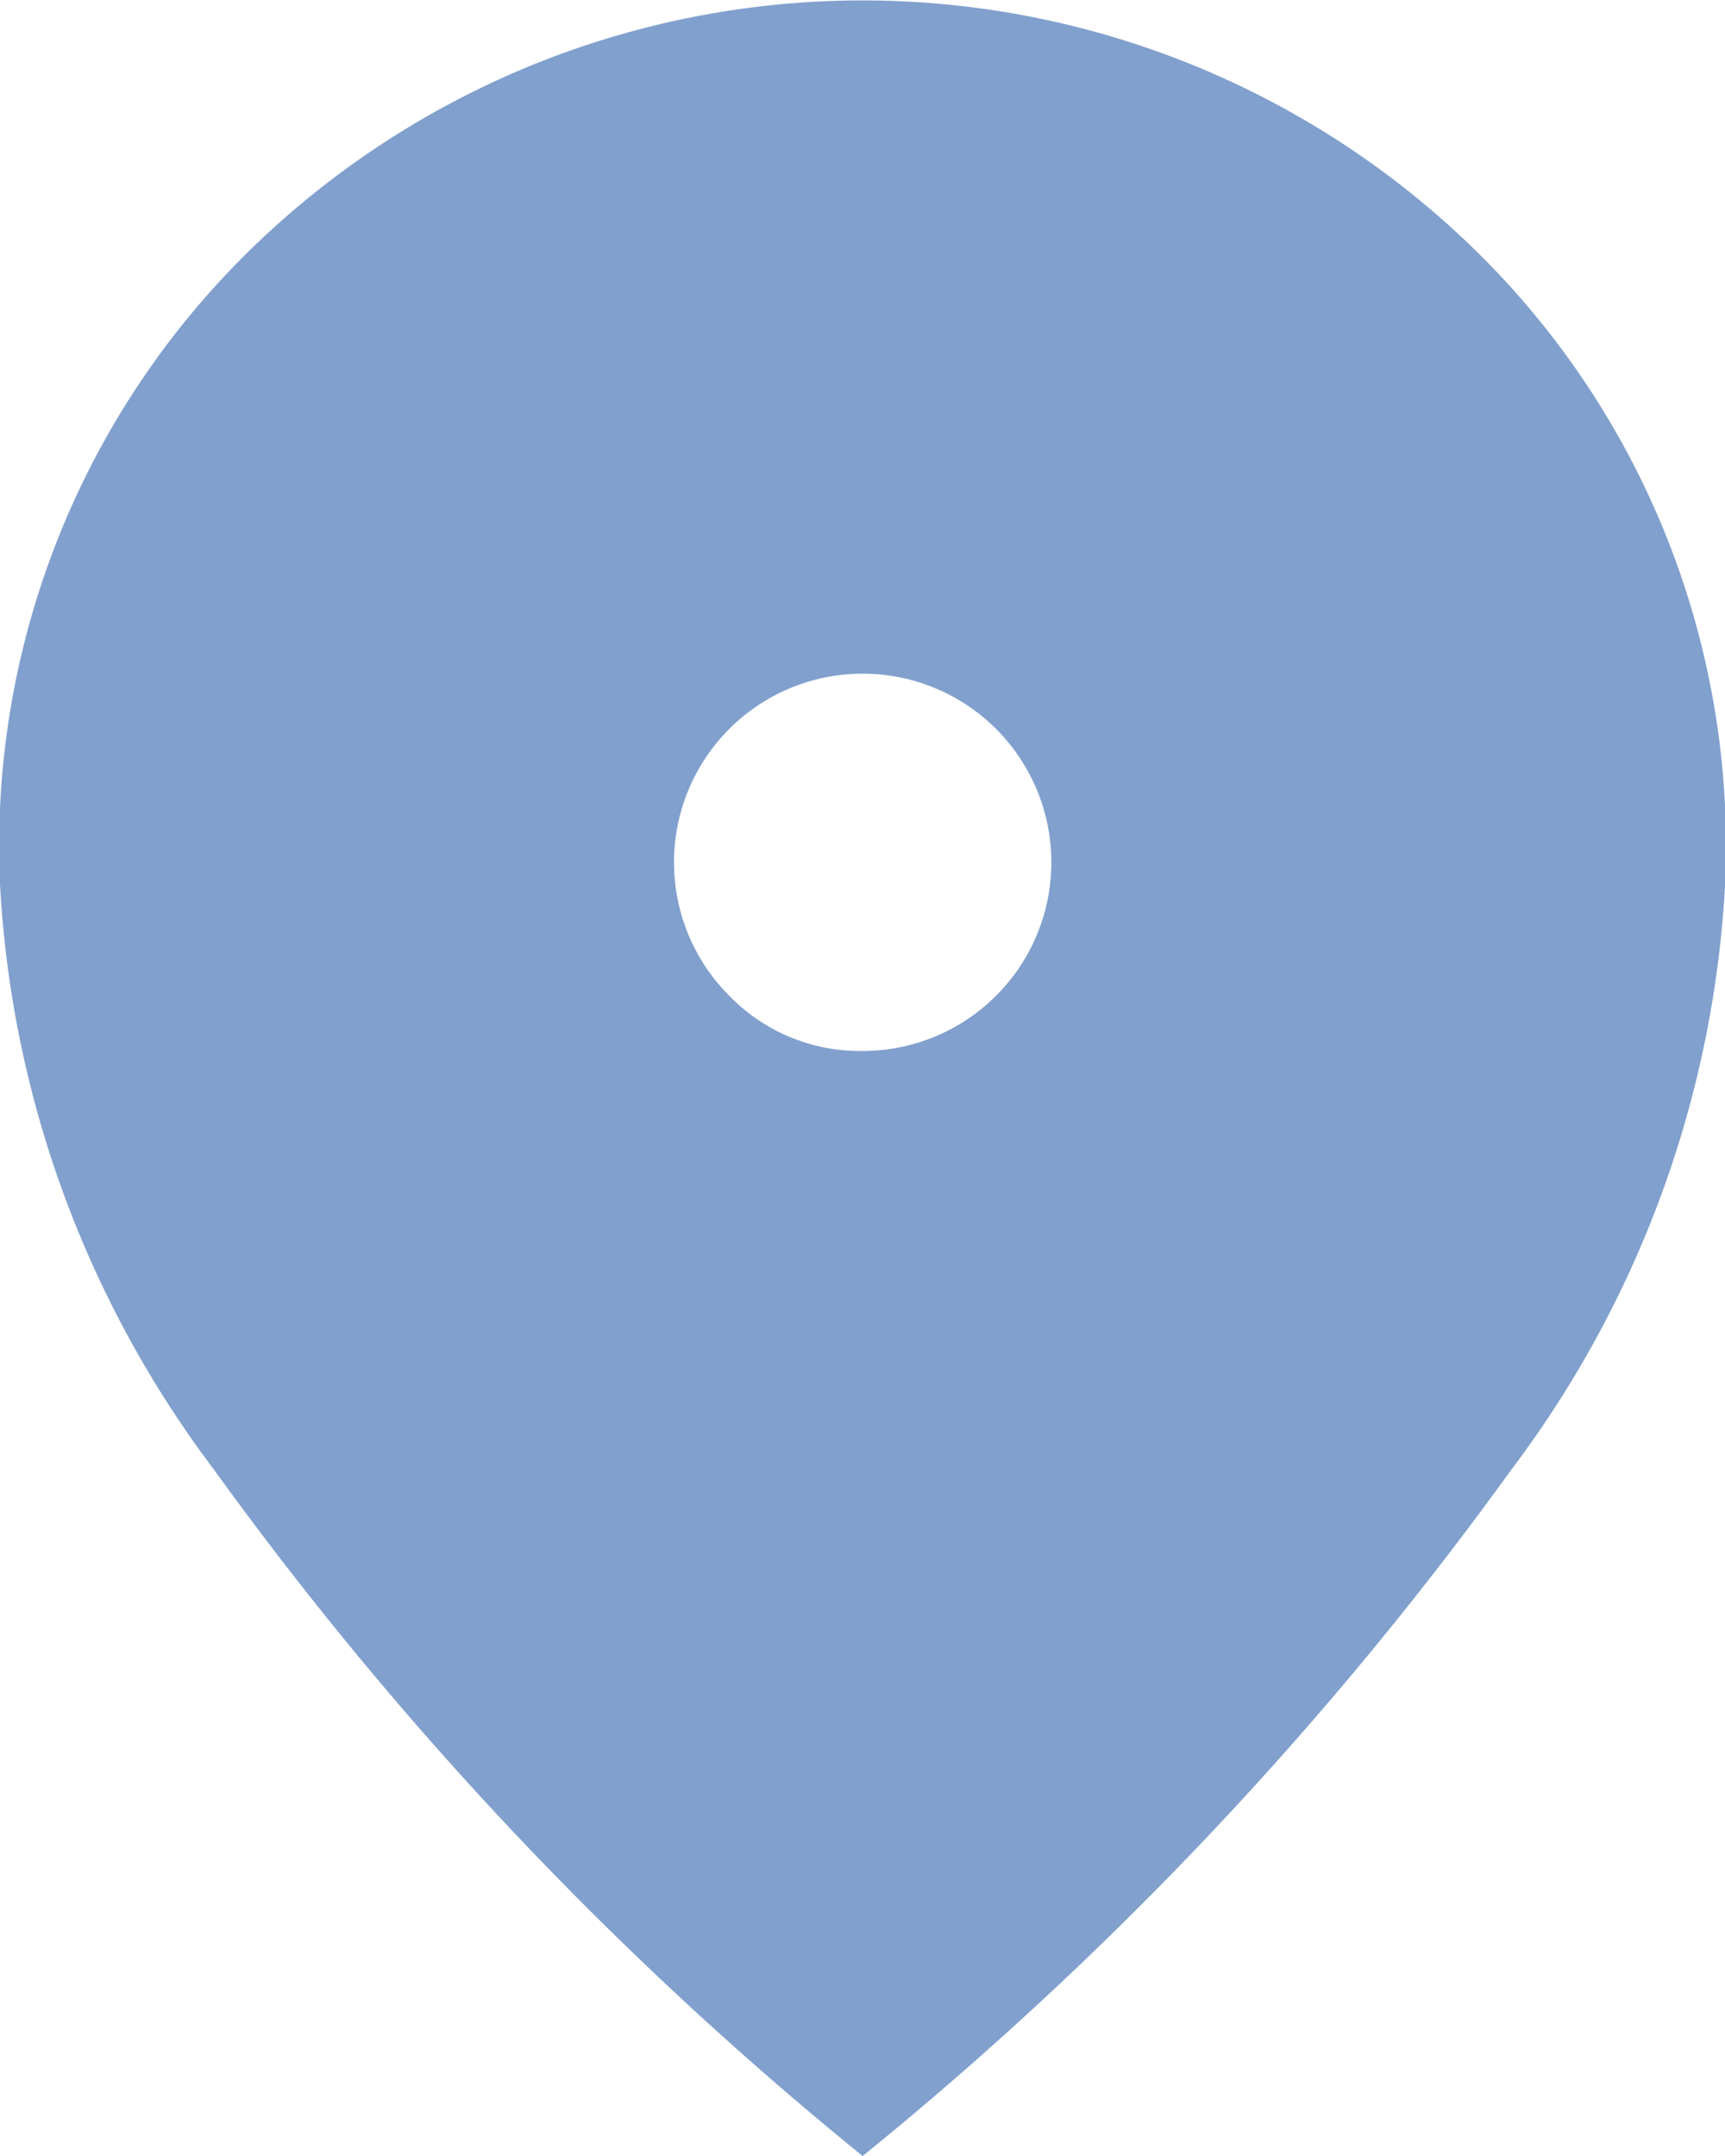 <svg xmlns="http://www.w3.org/2000/svg" width="13.129" height="16.412" viewBox="0 0 13.129 16.412">
  <path id="location_on_FILL1_wght400_GRAD0_opsz48_1_" data-name="location_on_FILL1_wght400_GRAD0_opsz48 (1)" d="M14.565,12a1.436,1.436,0,1,0-1.015-.421A1.384,1.384,0,0,0,14.565,12Zm0,8.411a27.279,27.279,0,0,1-4.934-5.221A8.119,8.119,0,0,1,8,10.729a6.346,6.346,0,0,1,1.98-4.9,6.67,6.67,0,0,1,9.17,0,6.346,6.346,0,0,1,1.98,4.9A8.119,8.119,0,0,1,19.5,15.191,27.279,27.279,0,0,1,14.565,20.412Z" transform="translate(-8 -4)" fill="#3a6ab1" opacity="0.64"/>
</svg>
